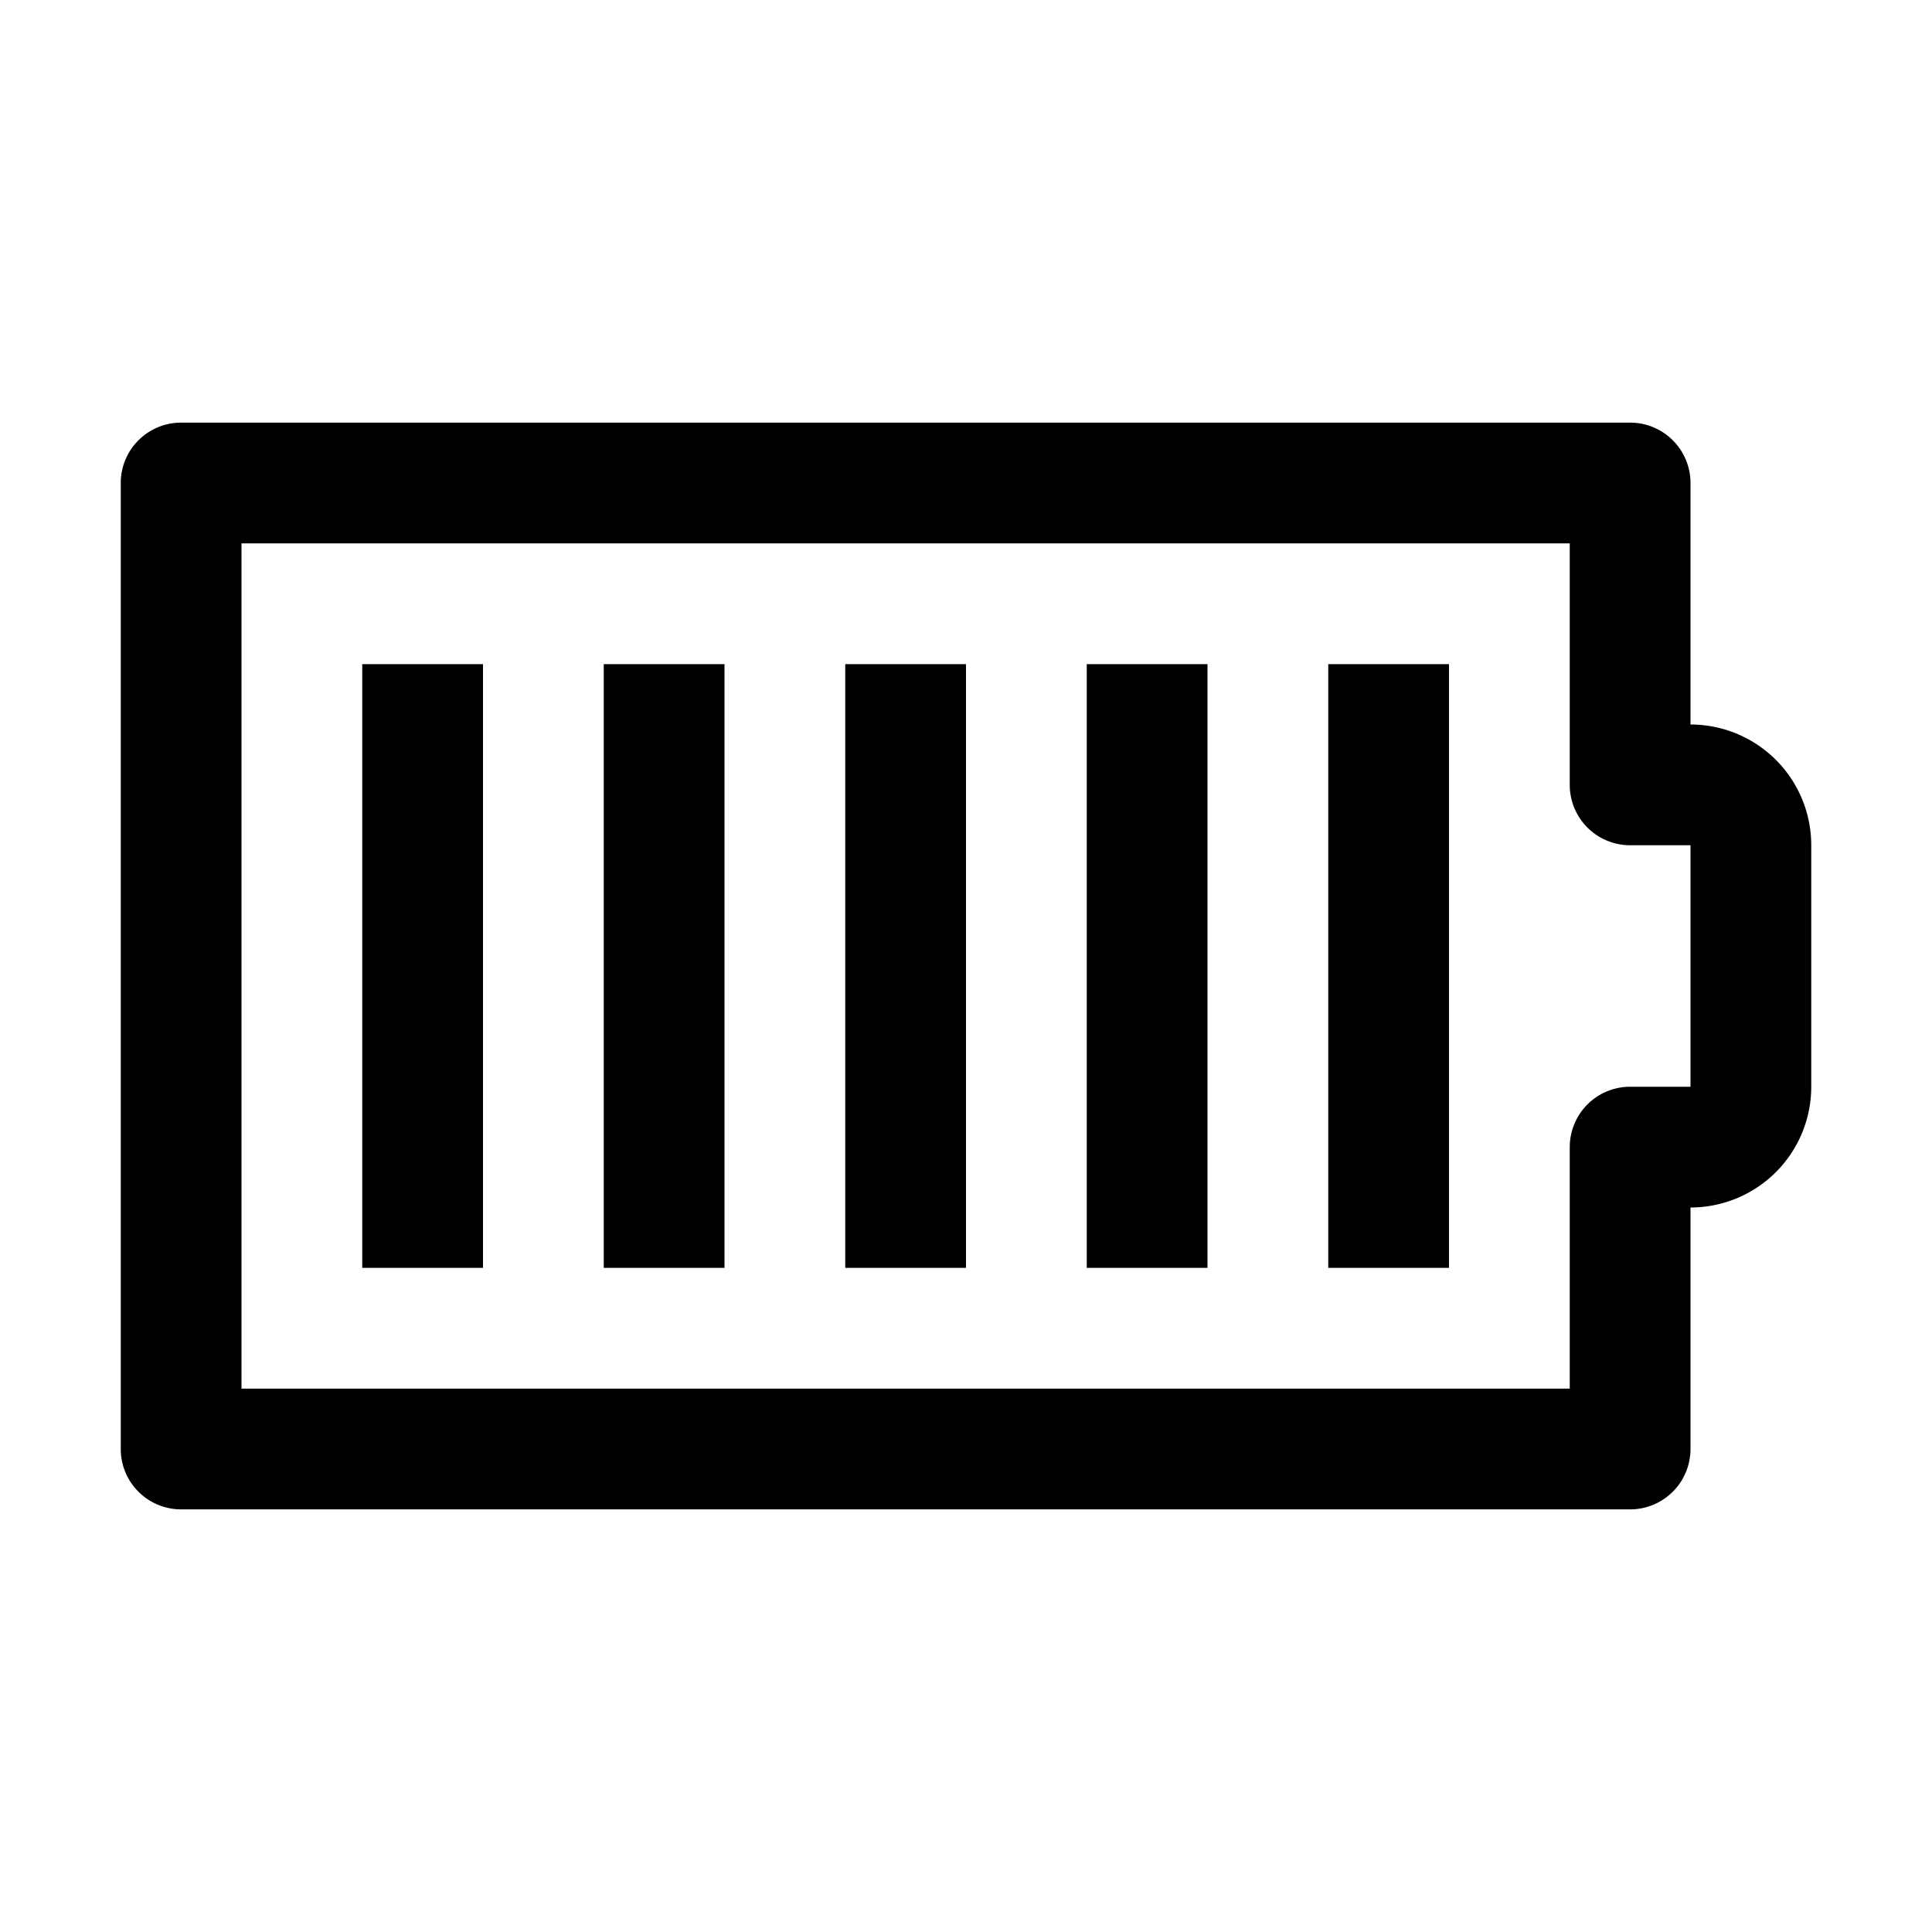 <svg xmlns="http://www.w3.org/2000/svg" width="32" viewBox="0 0 32 32" height="32"><title></title><g id="_2" data-name="2"><path id="battery_status_full_power" d="M27,25H3a1,1,0,0,1-1-1V8A1,1,0,0,1,3,7H27a1,1,0,0,1,1,1v4a2,2,0,0,1,2,2v4a2,2,0,0,1-2,2v4A1,1,0,0,1,27,25ZM4,23H26V19a1,1,0,0,1,1-1h1V14H27a1,1,0,0,1-1-1V9H4ZM24,11H22V21h2Zm-4,0H18V21h2Zm-4,0H14V21h2Zm-4,0H10V21h2ZM8,11H6V21H8Z"></path></g></svg>